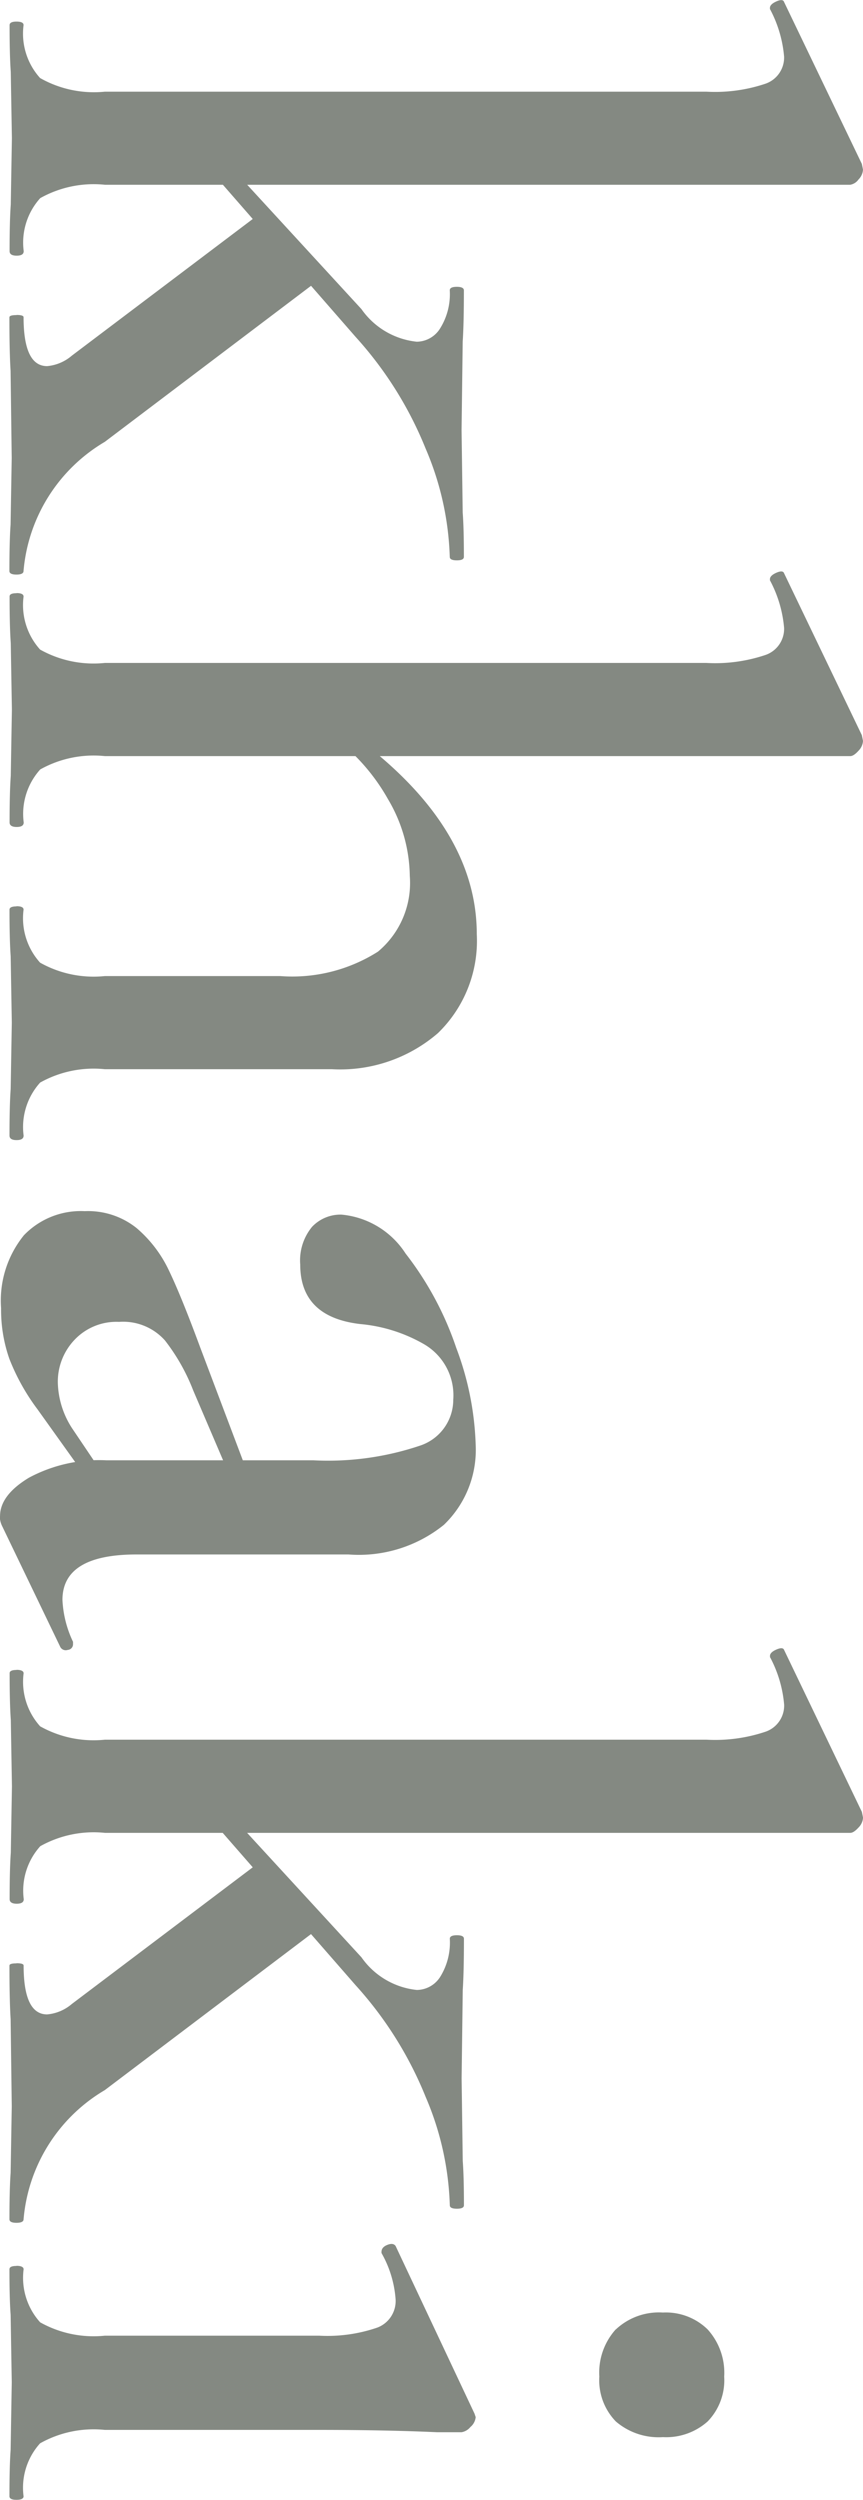 <svg xmlns="http://www.w3.org/2000/svg" width="19" height="55" viewBox="0 0 19 55">
  <path id="image__sub__icon__02" d="M4060.8-474.168q0-.156.077-.156a1.456,1.456,0,0,0,1.165-.364,2.4,2.4,0,0,0,.3-1.425v-13.245a3.476,3.476,0,0,0-.179-1.31.609.609,0,0,0-.589-.4,2.707,2.707,0,0,0-1.051.312h-.025c-.052,0-.1-.048-.142-.143s-.038-.151.014-.169l3.56-1.711.127-.026a.337.337,0,0,1,.218.1.279.279,0,0,1,.115.182v16.407a2.407,2.407,0,0,0,.294,1.425,1.458,1.458,0,0,0,1.166.364c.068,0,.1.052.1.156s-.034.155-.1.155c-.427,0-.768-.008-1.024-.026l-1.459-.025-1.46.025c-.257.018-.6.026-1.024.026C4060.828-474.013,4060.8-474.064,4060.8-474.168Zm2.689-4.251,3.637-3.344a1.7,1.7,0,0,0,.717-1.218.613.613,0,0,0-.3-.518,1.421,1.421,0,0,0-.831-.208q-.077,0-.077-.156c0-.1.026-.155.077-.155.478,0,.853.008,1.126.026l1.947.025,1.818-.025c.239-.018.563-.026.973-.026.052,0,.077.051.077.155s-.025.156-.077.156a6.513,6.513,0,0,0-2.381.531,8.234,8.234,0,0,0-2.458,1.542l-4.124,3.6Zm3.765,4.251c0-.1.016-.156.05-.156q1.076,0,1.076-.518a.966.966,0,0,0-.23-.544L4065-479.559l1.538-1.193,3.508,4.64a3.659,3.659,0,0,0,2.843,1.789c.05,0,.077.052.077.156s-.027.155-.077.155c-.427,0-.769-.008-1.024-.026l-1.461-.025-1.92.025c-.29.018-.683.026-1.178.026C4067.273-474.013,4067.257-474.064,4067.257-474.168Zm6.119,0q0-.156.077-.156a1.461,1.461,0,0,0,1.166-.364,2.407,2.407,0,0,0,.294-1.425v-13.245a3.471,3.471,0,0,0-.179-1.31.608.608,0,0,0-.589-.4,2.7,2.7,0,0,0-1.05.312h-.026c-.051,0-.1-.048-.141-.143s-.037-.151.013-.169l3.56-1.711.128-.026a.337.337,0,0,1,.217.1c.078.07.117.13.117.182v16.407a2.409,2.409,0,0,0,.293,1.425,1.459,1.459,0,0,0,1.166.364c.068,0,.1.052.1.156s-.036.155-.1.155c-.427,0-.768-.008-1.024-.026l-1.458-.025-1.461.025c-.257.018-.6.026-1.024.026C4073.4-474.013,4073.376-474.064,4073.376-474.168Zm6.889,0q0-.156.076-.156a1.458,1.458,0,0,0,1.166-.364,2.406,2.406,0,0,0,.295-1.425v-3.862a3.521,3.521,0,0,0-.538-2.152,1.967,1.967,0,0,0-1.665-.7,3.386,3.386,0,0,0-1.689.48,4.391,4.391,0,0,0-1.409,1.257l-.128-.312q2.05-2.9,4.507-2.9a2.826,2.826,0,0,1,2.177.855,3.293,3.293,0,0,1,.794,2.333v5a2.415,2.415,0,0,0,.294,1.425,1.459,1.459,0,0,0,1.166.364c.068,0,.1.052.1.156s-.035.155-.1.155c-.427,0-.769-.008-1.024-.026l-1.46-.025-1.46.025c-.256.018-.6.026-1.024.026C4080.291-474.013,4080.266-474.064,4080.266-474.168Zm7.247-.156a1.737,1.737,0,0,1-.538-1.347,1.708,1.708,0,0,1,.372-1.141,2.783,2.783,0,0,1,.935-.713q.563-.271,1.689-.687l2.742-1.036.076.389-1.869.8a4.343,4.343,0,0,0-1.1.622,1.232,1.232,0,0,0-.409,1.011,1.268,1.268,0,0,0,.4.985,1.337,1.337,0,0,0,.936.363,1.926,1.926,0,0,0,1-.311l1.384-.933.025.389-1.818,1.3a4.7,4.7,0,0,1-1.114.622,3.252,3.252,0,0,1-1.115.182A2.278,2.278,0,0,1,4087.512-474.323Zm6.172.518q-.461,0-.845-.635a3.265,3.265,0,0,1-.384-1.7V-480.7a6.343,6.343,0,0,0-.32-2.345,1.064,1.064,0,0,0-1.013-.739,1.3,1.3,0,0,0-1.216.635,3.417,3.417,0,0,0-.448,1.412q-.154,1.321-1.307,1.322a1.162,1.162,0,0,1-.832-.26.862.862,0,0,1-.269-.648,1.884,1.884,0,0,1,.857-1.412,7.036,7.036,0,0,1,2.075-1.115,6.582,6.582,0,0,1,2.139-.428,2.284,2.284,0,0,1,1.754.7,2.982,2.982,0,0,1,.652,2.1v4.666q0,1.632,1,1.632a2.394,2.394,0,0,0,.922-.233h.05a.125.125,0,0,1,.128.117.136.136,0,0,1-.076.169l-2.638,1.27A.511.511,0,0,1,4093.684-473.8Zm3.381-.363c0-.1.026-.156.077-.156a1.46,1.46,0,0,0,1.166-.364,2.407,2.407,0,0,0,.294-1.425v-13.245a3.481,3.481,0,0,0-.179-1.31.608.608,0,0,0-.589-.4,2.7,2.7,0,0,0-1.05.312h-.025c-.053,0-.1-.048-.141-.143s-.038-.151.012-.169l3.56-1.711.128-.026a.337.337,0,0,1,.217.1c.077.07.117.13.117.182v16.407a2.409,2.409,0,0,0,.293,1.425,1.46,1.46,0,0,0,1.166.364c.068,0,.1.052.1.156s-.036.155-.1.155c-.427,0-.768-.008-1.024-.026l-1.459-.025-1.46.025c-.256.018-.6.026-1.024.026C4097.091-474.013,4097.065-474.064,4097.065-474.168Zm2.689-4.251,3.637-3.344a1.7,1.7,0,0,0,.717-1.218.615.615,0,0,0-.294-.518,1.428,1.428,0,0,0-.833-.208c-.051,0-.077-.052-.077-.156s.026-.155.077-.155c.478,0,.853.008,1.126.026l1.947.025,1.817-.025c.239-.018.564-.026.974-.026.051,0,.076.051.076.155s-.025.156-.076.156a6.517,6.517,0,0,0-2.382.531,8.245,8.245,0,0,0-2.458,1.542l-4.124,3.6Zm3.766,4.251c0-.1.015-.156.051-.156q1.075,0,1.075-.518a.965.965,0,0,0-.23-.544l-3.15-4.173,1.537-1.193,3.508,4.64a3.658,3.658,0,0,0,2.843,1.789c.05,0,.077.052.077.156s-.026.155-.077.155c-.427,0-.769-.008-1.024-.026l-1.46-.025-1.921.025c-.29.018-.683.026-1.177.026C4103.535-474.013,4103.52-474.064,4103.52-474.168Zm6.657,0c0-.1.026-.156.077-.156a1.46,1.46,0,0,0,1.166-.364,2.407,2.407,0,0,0,.294-1.425v-4.717a3.372,3.372,0,0,0-.179-1.284.625.625,0,0,0-.615-.4,2.4,2.4,0,0,0-1.024.311h-.026c-.068,0-.12-.043-.154-.13s-.025-.146.025-.181l3.688-1.737.077-.026a.325.325,0,0,1,.218.117.318.318,0,0,1,.114.194v.544q-.05,1.089-.051,2.566v4.744a2.406,2.406,0,0,0,.295,1.425,1.456,1.456,0,0,0,1.166.364c.05,0,.077.052.077.156s-.027.155-.077.155c-.427,0-.769-.008-1.025-.026l-1.484-.025-1.485.025c-.24.018-.573.026-1,.026C4110.2-474.013,4110.177-474.064,4110.177-474.168Zm1.4-13.194a1.384,1.384,0,0,1-.372-1.037,1.314,1.314,0,0,1,.372-.985,1.42,1.42,0,0,1,1.038-.364,1.3,1.3,0,0,1,.986.364,1.371,1.371,0,0,1,.345.985,1.446,1.446,0,0,1-.345,1.037,1.3,1.3,0,0,1-.986.363A1.419,1.419,0,0,1,4111.573-487.361Z" transform="translate(-473.805 -4060.325) rotate(90)" fill="#848982"/>
</svg>
